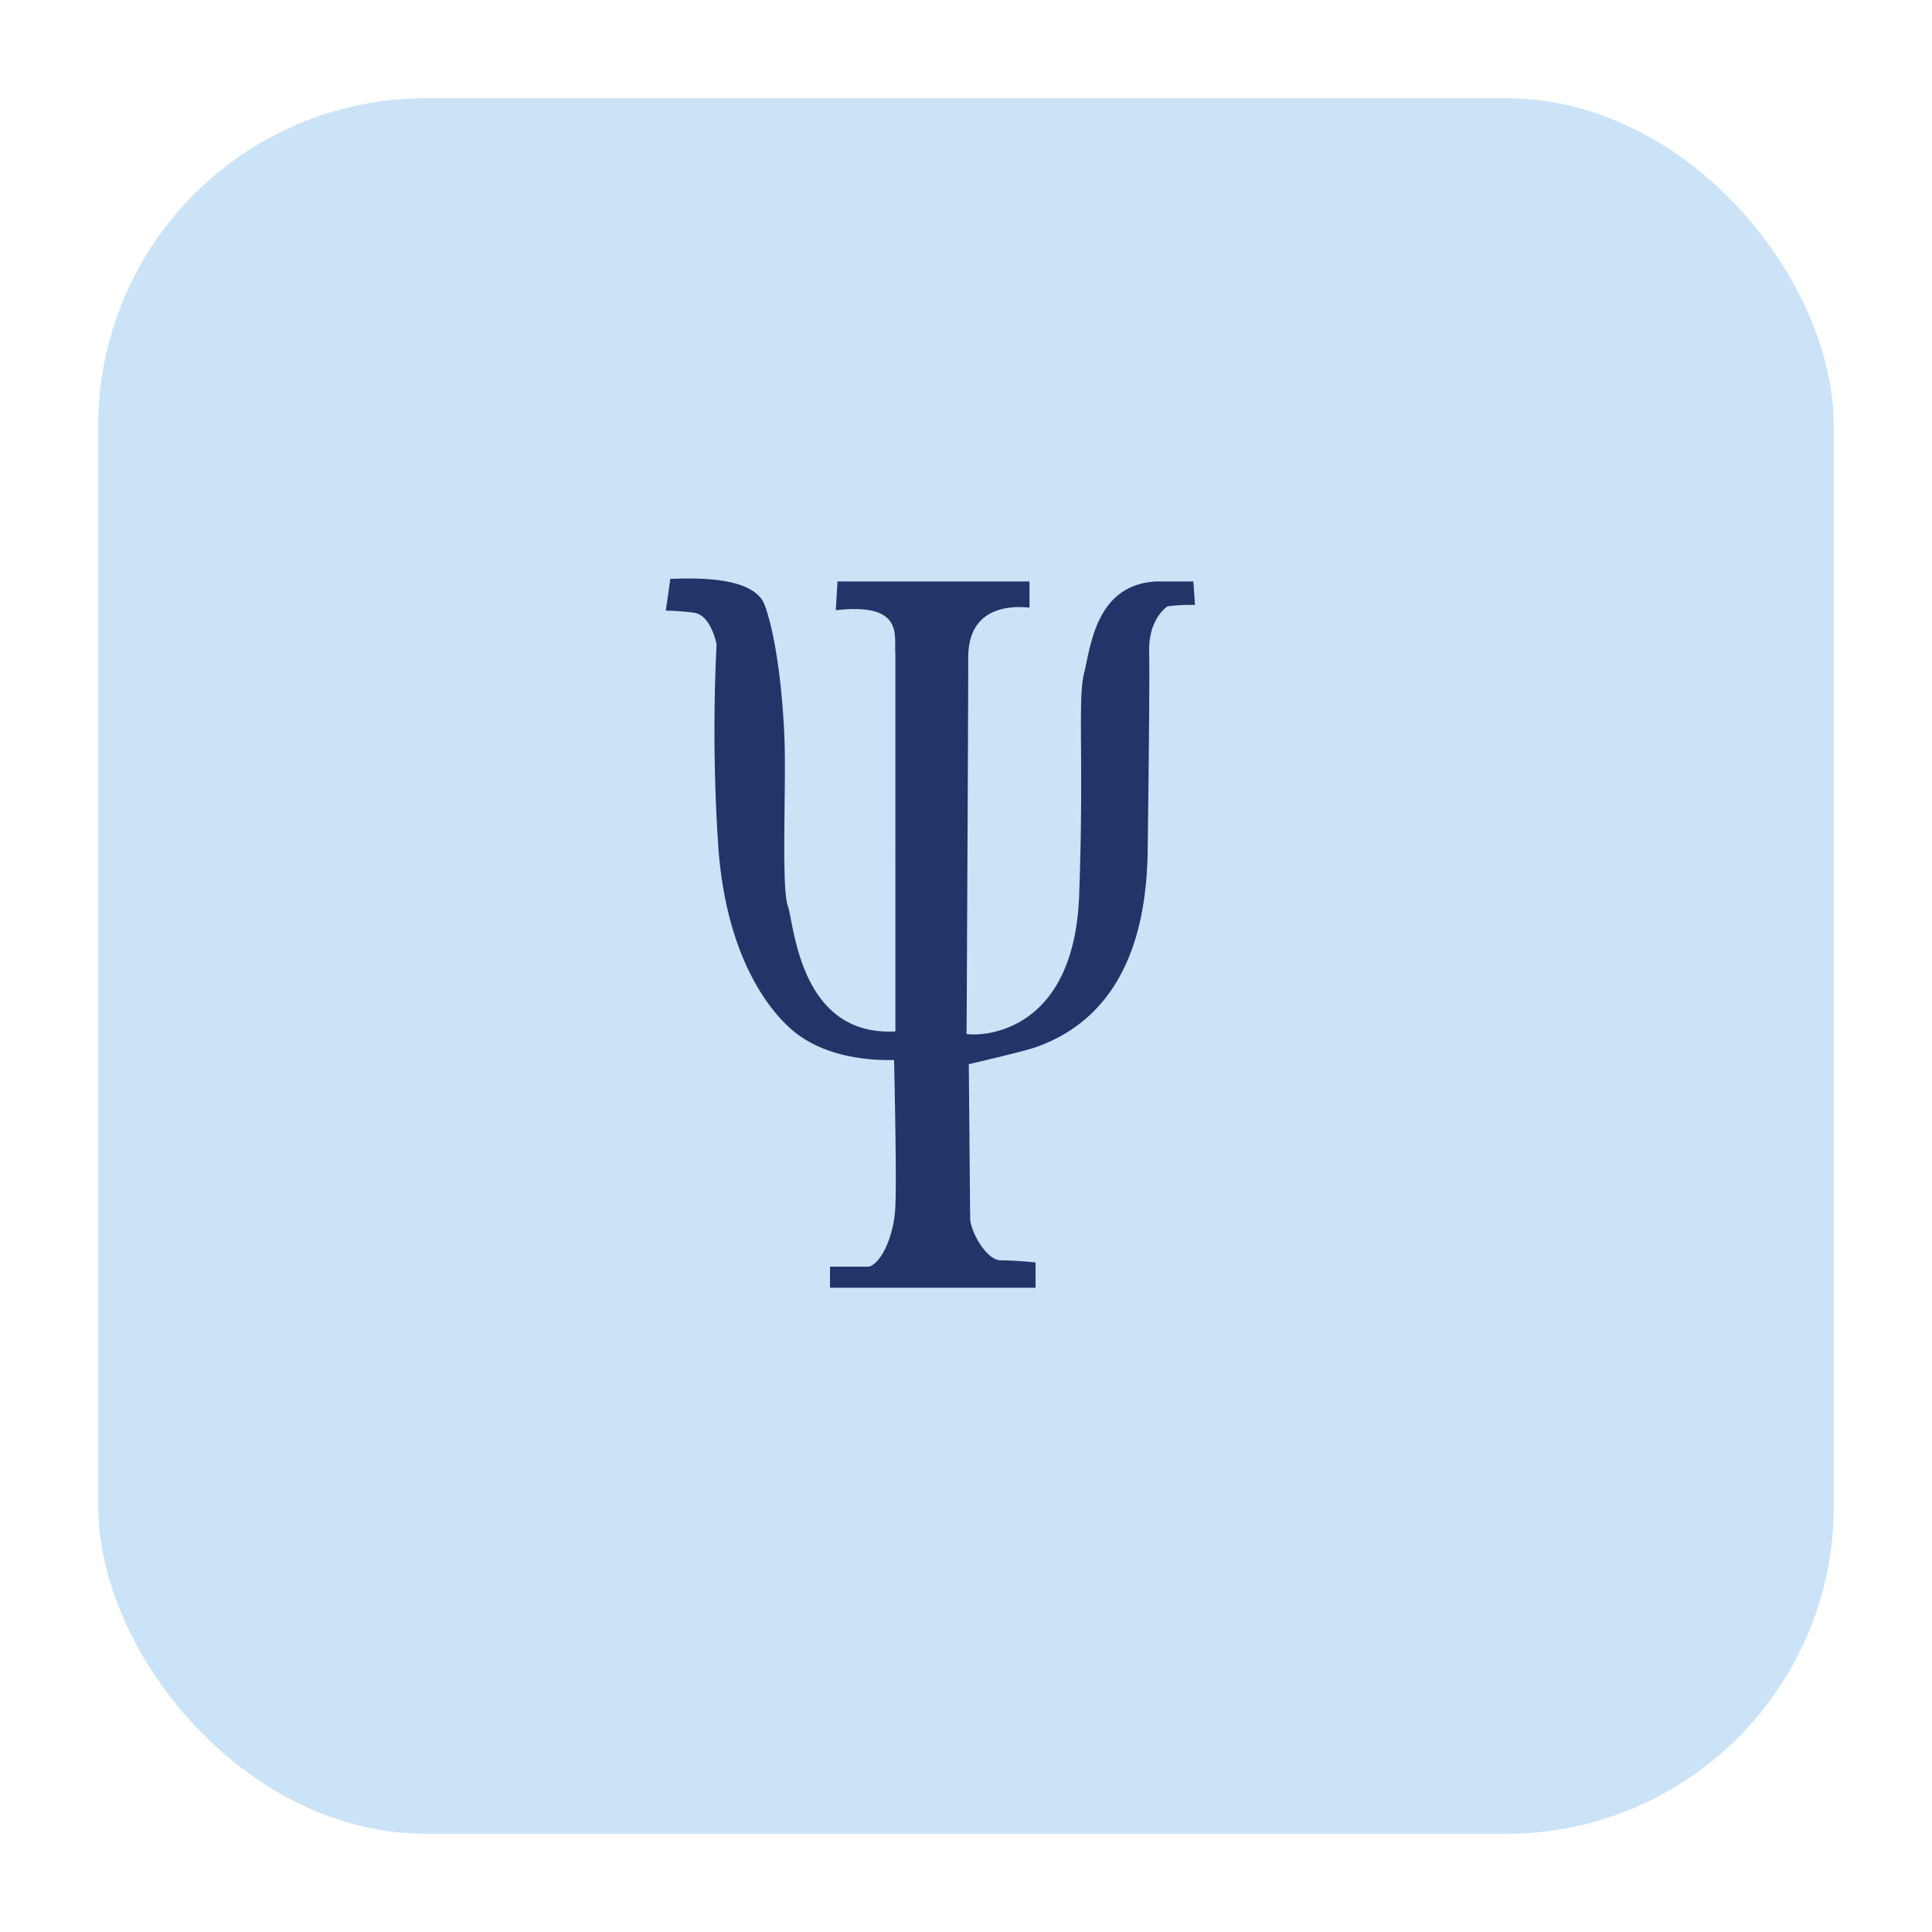 <svg xmlns="http://www.w3.org/2000/svg" xmlns:xlink="http://www.w3.org/1999/xlink" width="177" height="177" viewBox="0 0 177 177">
  <defs>
    <filter id="Rectángulo_4457" x="0" y="0" width="177" height="177" filterUnits="userSpaceOnUse">
      <feOffset dx="3" dy="3" input="SourceAlpha"/>
      <feGaussianBlur stdDeviation="3" result="blur"/>
      <feFlood flood-opacity="0.278"/>
      <feComposite operator="in" in2="blur"/>
      <feComposite in="SourceGraphic"/>
    </filter>
    <clipPath id="clip-path">
      <rect id="Rectángulo_4469" data-name="Rectángulo 4469" width="48.48" height="64.983" fill="#223569"/>
    </clipPath>
  </defs>
  <g id="Grupo_343" data-name="Grupo 343" transform="translate(-954 -838)">
    <g transform="matrix(1, 0, 0, 1, 954, 838)" filter="url(#Rectángulo_4457)">
      <rect id="Rectángulo_4457-2" data-name="Rectángulo 4457" width="159" height="159" rx="30" transform="translate(6 6)" fill="#cbe3f7"/>
    </g>
    <g id="Grupo_301" data-name="Grupo 301" transform="translate(1015 890.999)">
      <g id="Grupo_300" data-name="Grupo 300" transform="translate(0 0)" clip-path="url(#clip-path)">
        <path id="Trazado_631" data-name="Trazado 631" d="M.414.03c1.213,0,7.581-.479,8.642,2.4s1.669,8.149,1.819,12.462-.3,13.421.3,15.1,1.062,11.984,9.856,11.5V6.979c-.152-1.677.909-4.792-5.459-4.074L15.729.27H33.317v2.4c-2.275-.24-5.611.24-5.611,4.554s-.152,34.509-.152,34.509c1.669.241,9.856-.237,10.312-12.7s-.152-17.976.455-20.372S39.382.509,44.992.269h3.336l.152,2.157a15.67,15.67,0,0,0-2.519.124c-.2.144-1.748,1.254-1.68,4.161s-.139,18.457-.139,18.457c-.121,5.8-1.466,14.688-10.271,17.781-1.1.387-6.115,1.546-6.115,1.546L27.88,58.6c0,1.16,1.467,3.866,2.812,3.866s3.18.194,3.18.194v2.319H15.04V63.049h3.547c.978-.194,2.323-2.511,2.446-5.6s-.124-13.335-.124-13.335c-.544,0-5.561.242-9.048-2.513C9.415,39.663,5.38,34.446,4.769,24.008A161.45,161.45,0,0,1,4.648,6.035s-.49-2.7-2.08-2.9A23.578,23.578,0,0,0,0,2.942Z" transform="translate(0 0)" fill="#223569"/>
      </g>
    </g>
  </g>
</svg>

